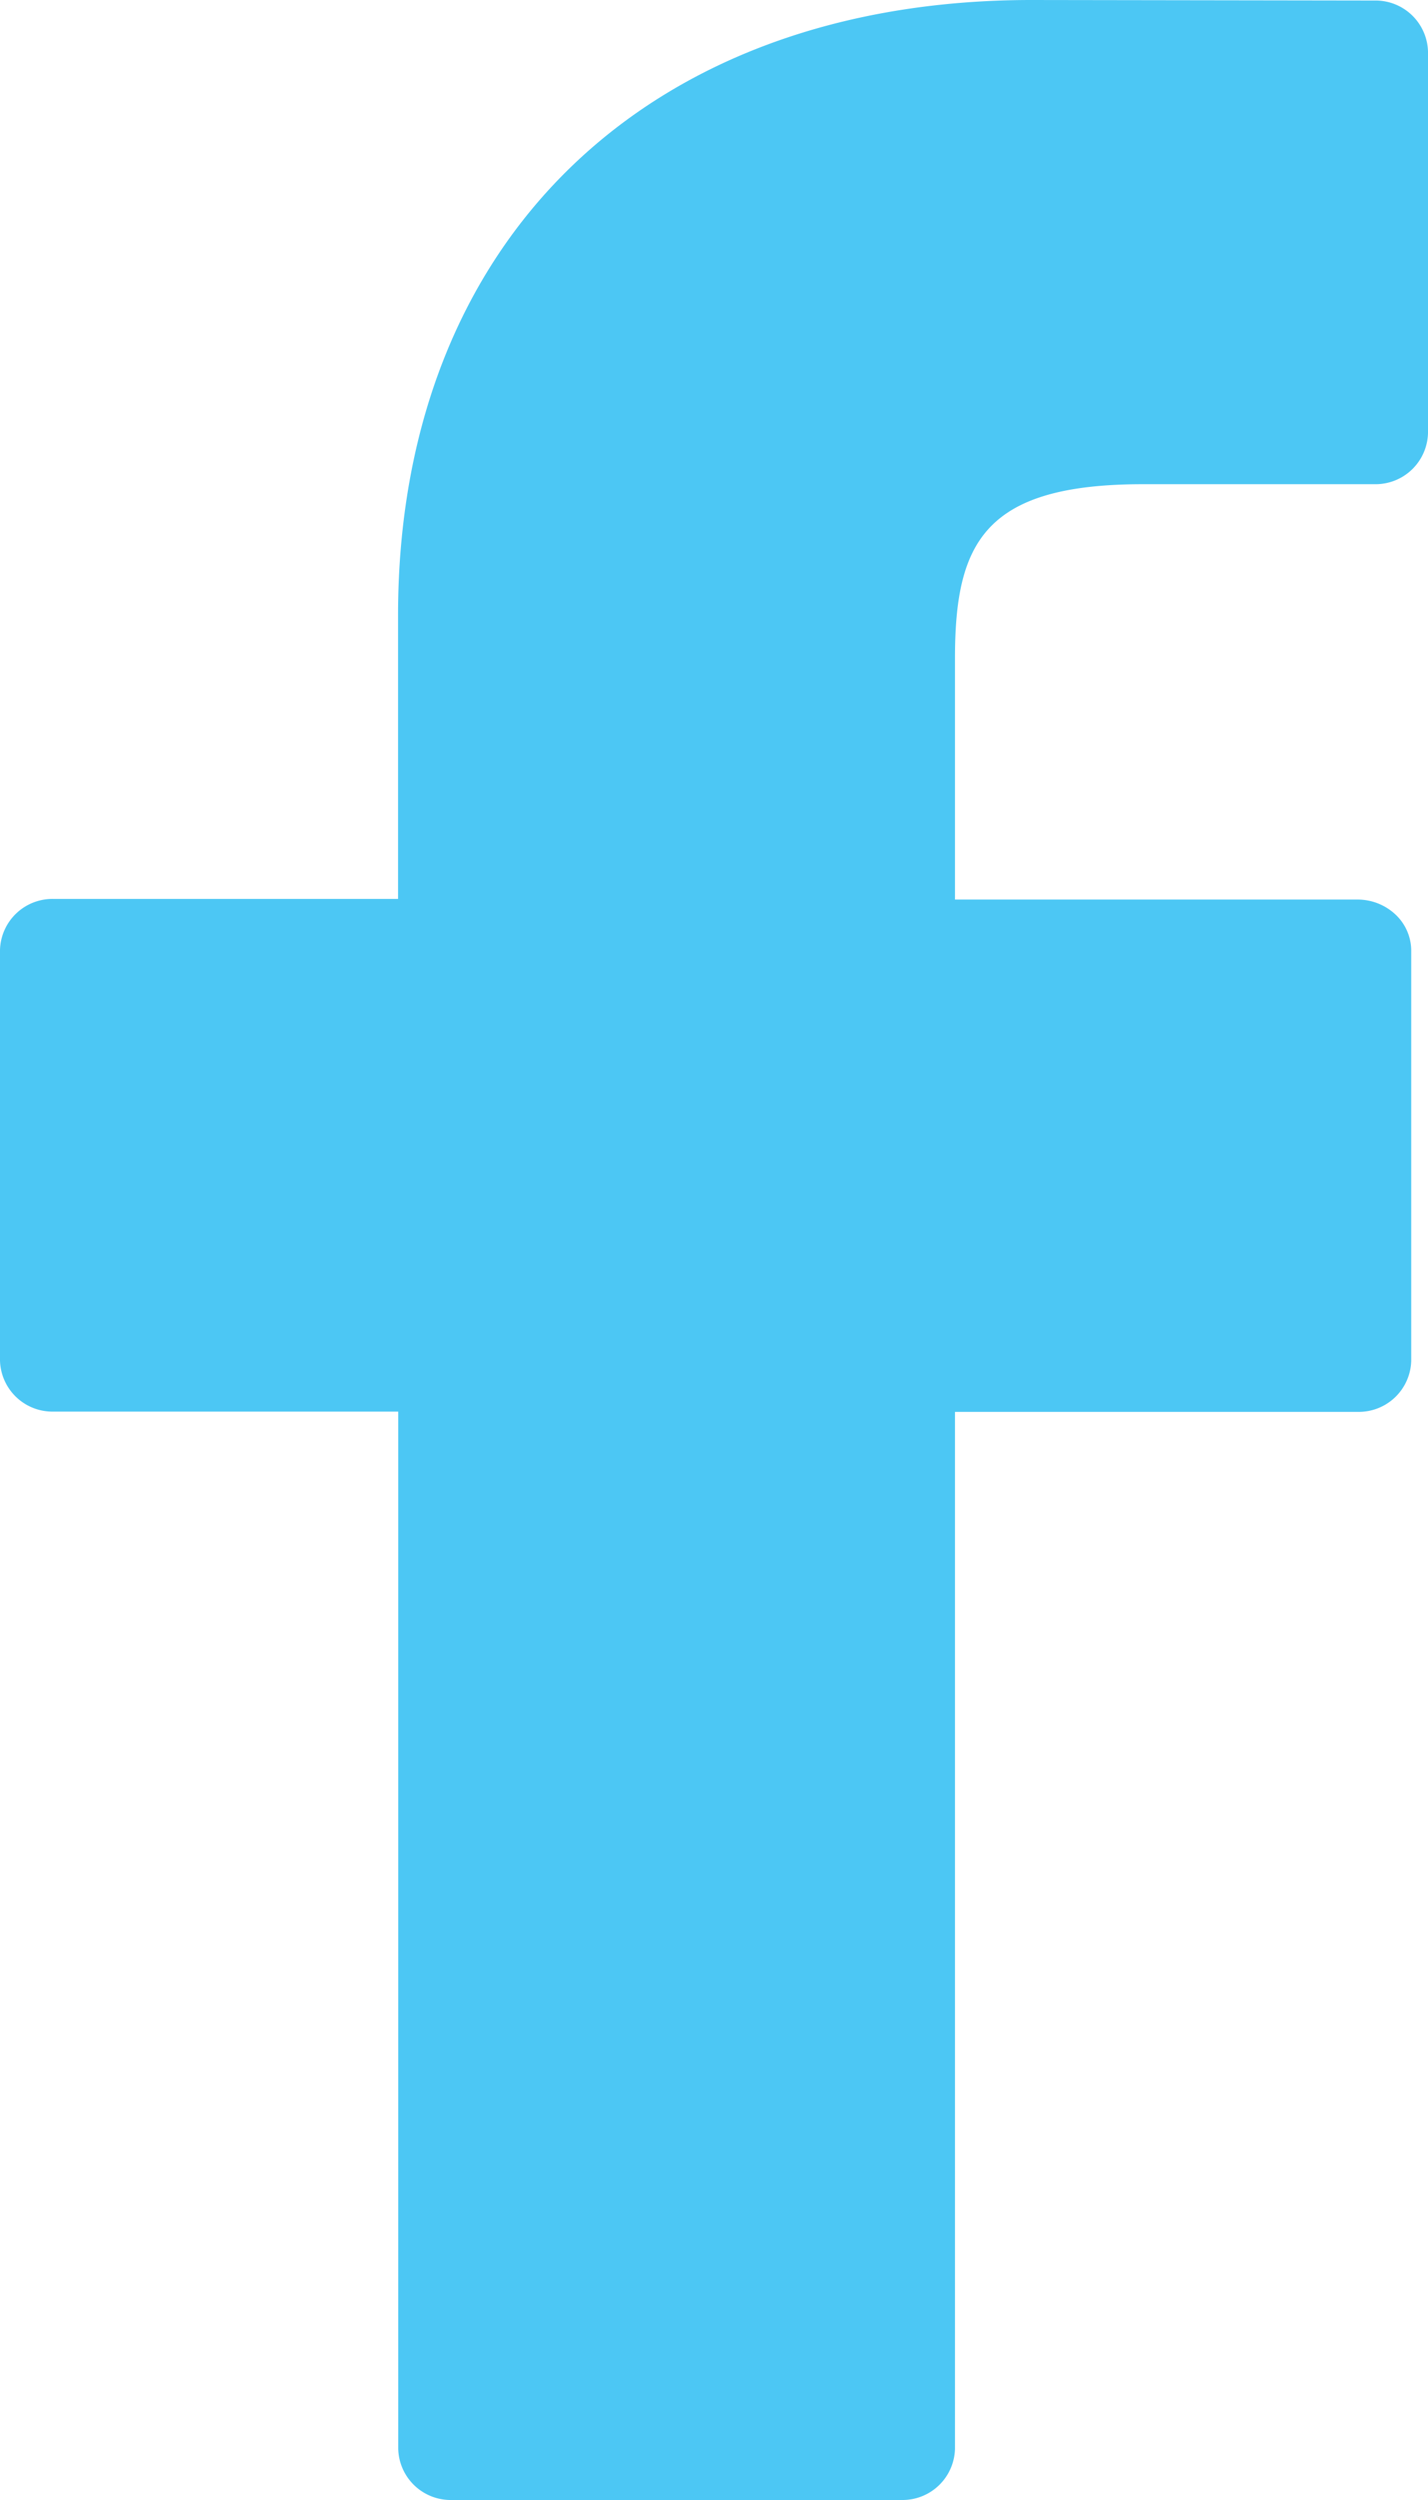 <svg id="Icon_RRSS_fb" xmlns="http://www.w3.org/2000/svg" width="16" height="28" viewBox="0 0 16 28">
  <path id="Path" d="M15.4.006,11.56,0c-4.311,0-7.1,2.7-7.1,6.891v3.177H.6a.588.588,0,0,0-.6.571v4.6a.588.588,0,0,0,.6.571H4.462V27.429a.588.588,0,0,0,.6.571H10.1a.588.588,0,0,0,.6-.571V15.813h4.512a.588.588,0,0,0,.6-.571l0-4.6a.557.557,0,0,0-.177-.4.621.621,0,0,0-.427-.167H10.7V7.375c0-1.295.326-1.952,2.108-1.952H15.4a.588.588,0,0,0,.6-.571V.577A.588.588,0,0,0,15.4.006Z" fill="#4cc7f4"/>
</svg>
